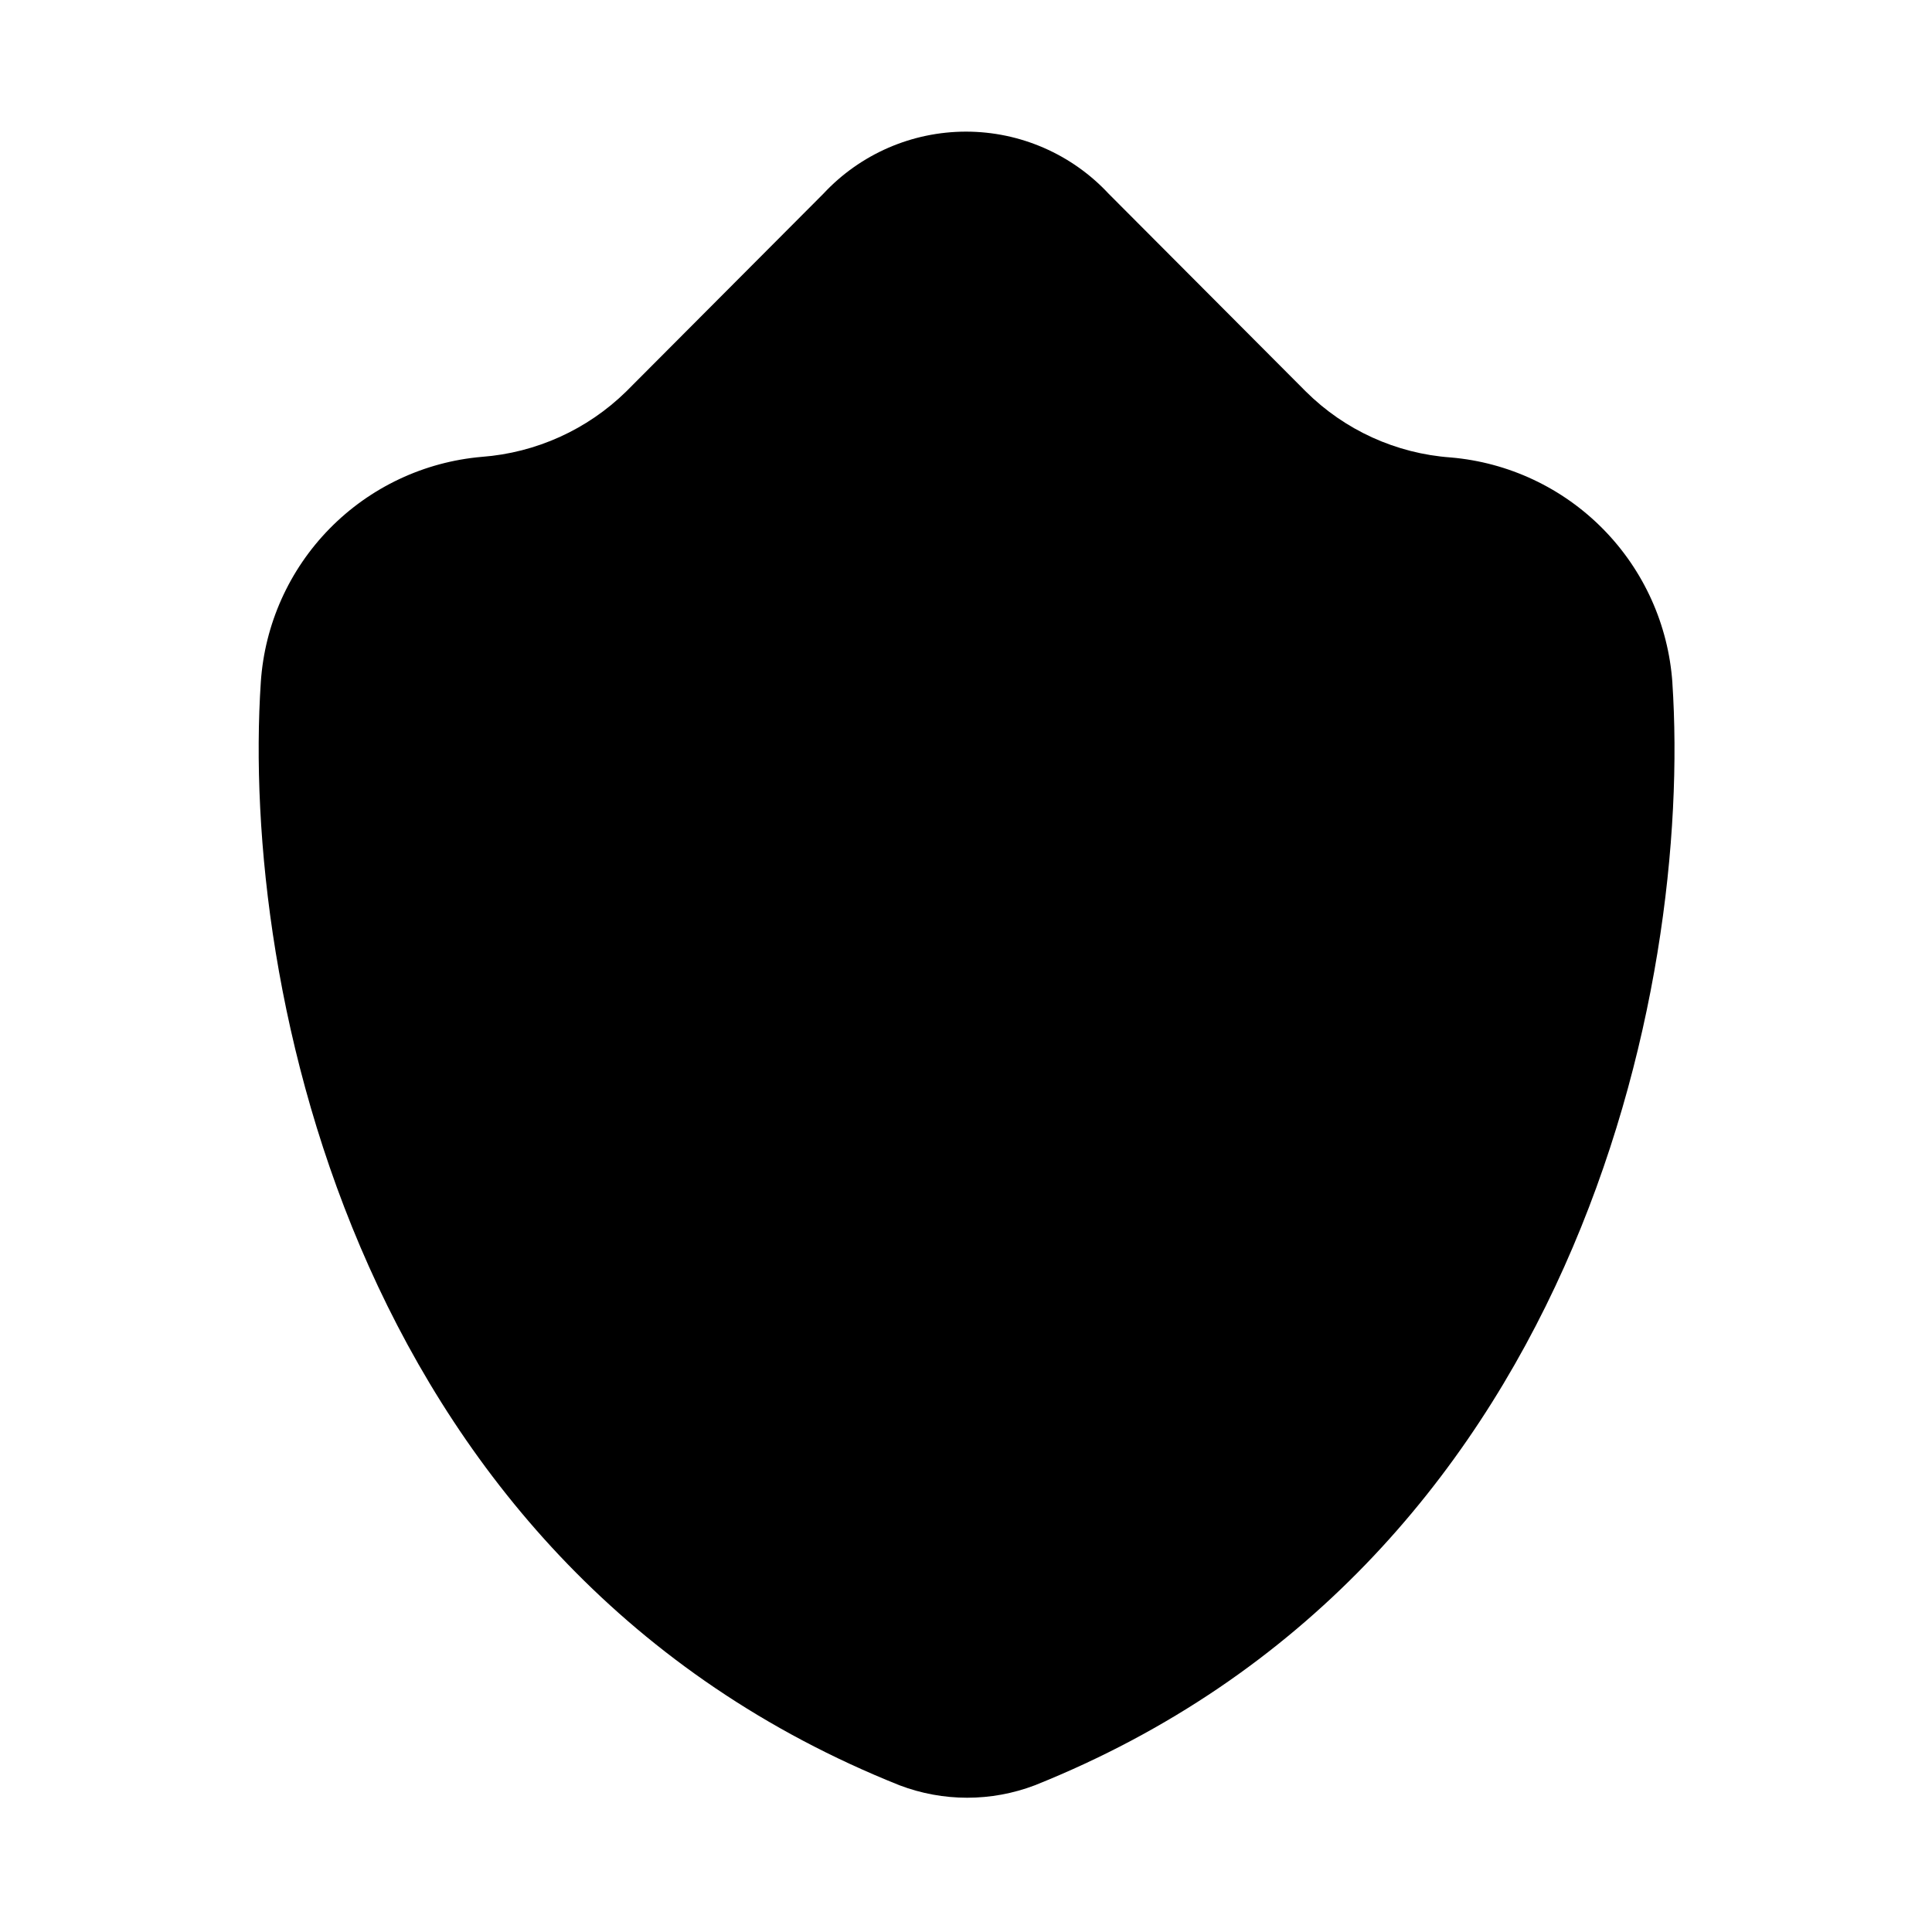 <?xml version="1.0" encoding="UTF-8"?>
<!-- The Best Svg Icon site in the world: iconSvg.co, Visit us! https://iconsvg.co -->
<svg fill="#000000" width="800px" height="800px" version="1.1" viewBox="144 144 512 512" xmlns="http://www.w3.org/2000/svg">
 <path d="m587.2 324.9c-1.07-15.312-7.574-29.738-18.344-40.68-10.766-10.941-25.086-17.676-40.383-18.988-14.484-1.035-28.117-7.238-38.414-17.477l-52.27-52.43c-9.77-10.484-23.457-16.441-37.785-16.441-14.332 0-28.02 5.957-37.789 16.441l-52.27 52.43c-10.312 10.102-23.863 16.234-38.258 17.316-15.277 1.32-29.578 8.059-40.32 19.004-10.742 10.941-17.215 25.367-18.246 40.668-5.352 80.766 25.348 234.9 169.25 292.37h-0.004c11.562 4.406 24.34 4.406 35.898 0 143.43-57.465 174.29-211.44 168.93-292.21z"/>
</svg>